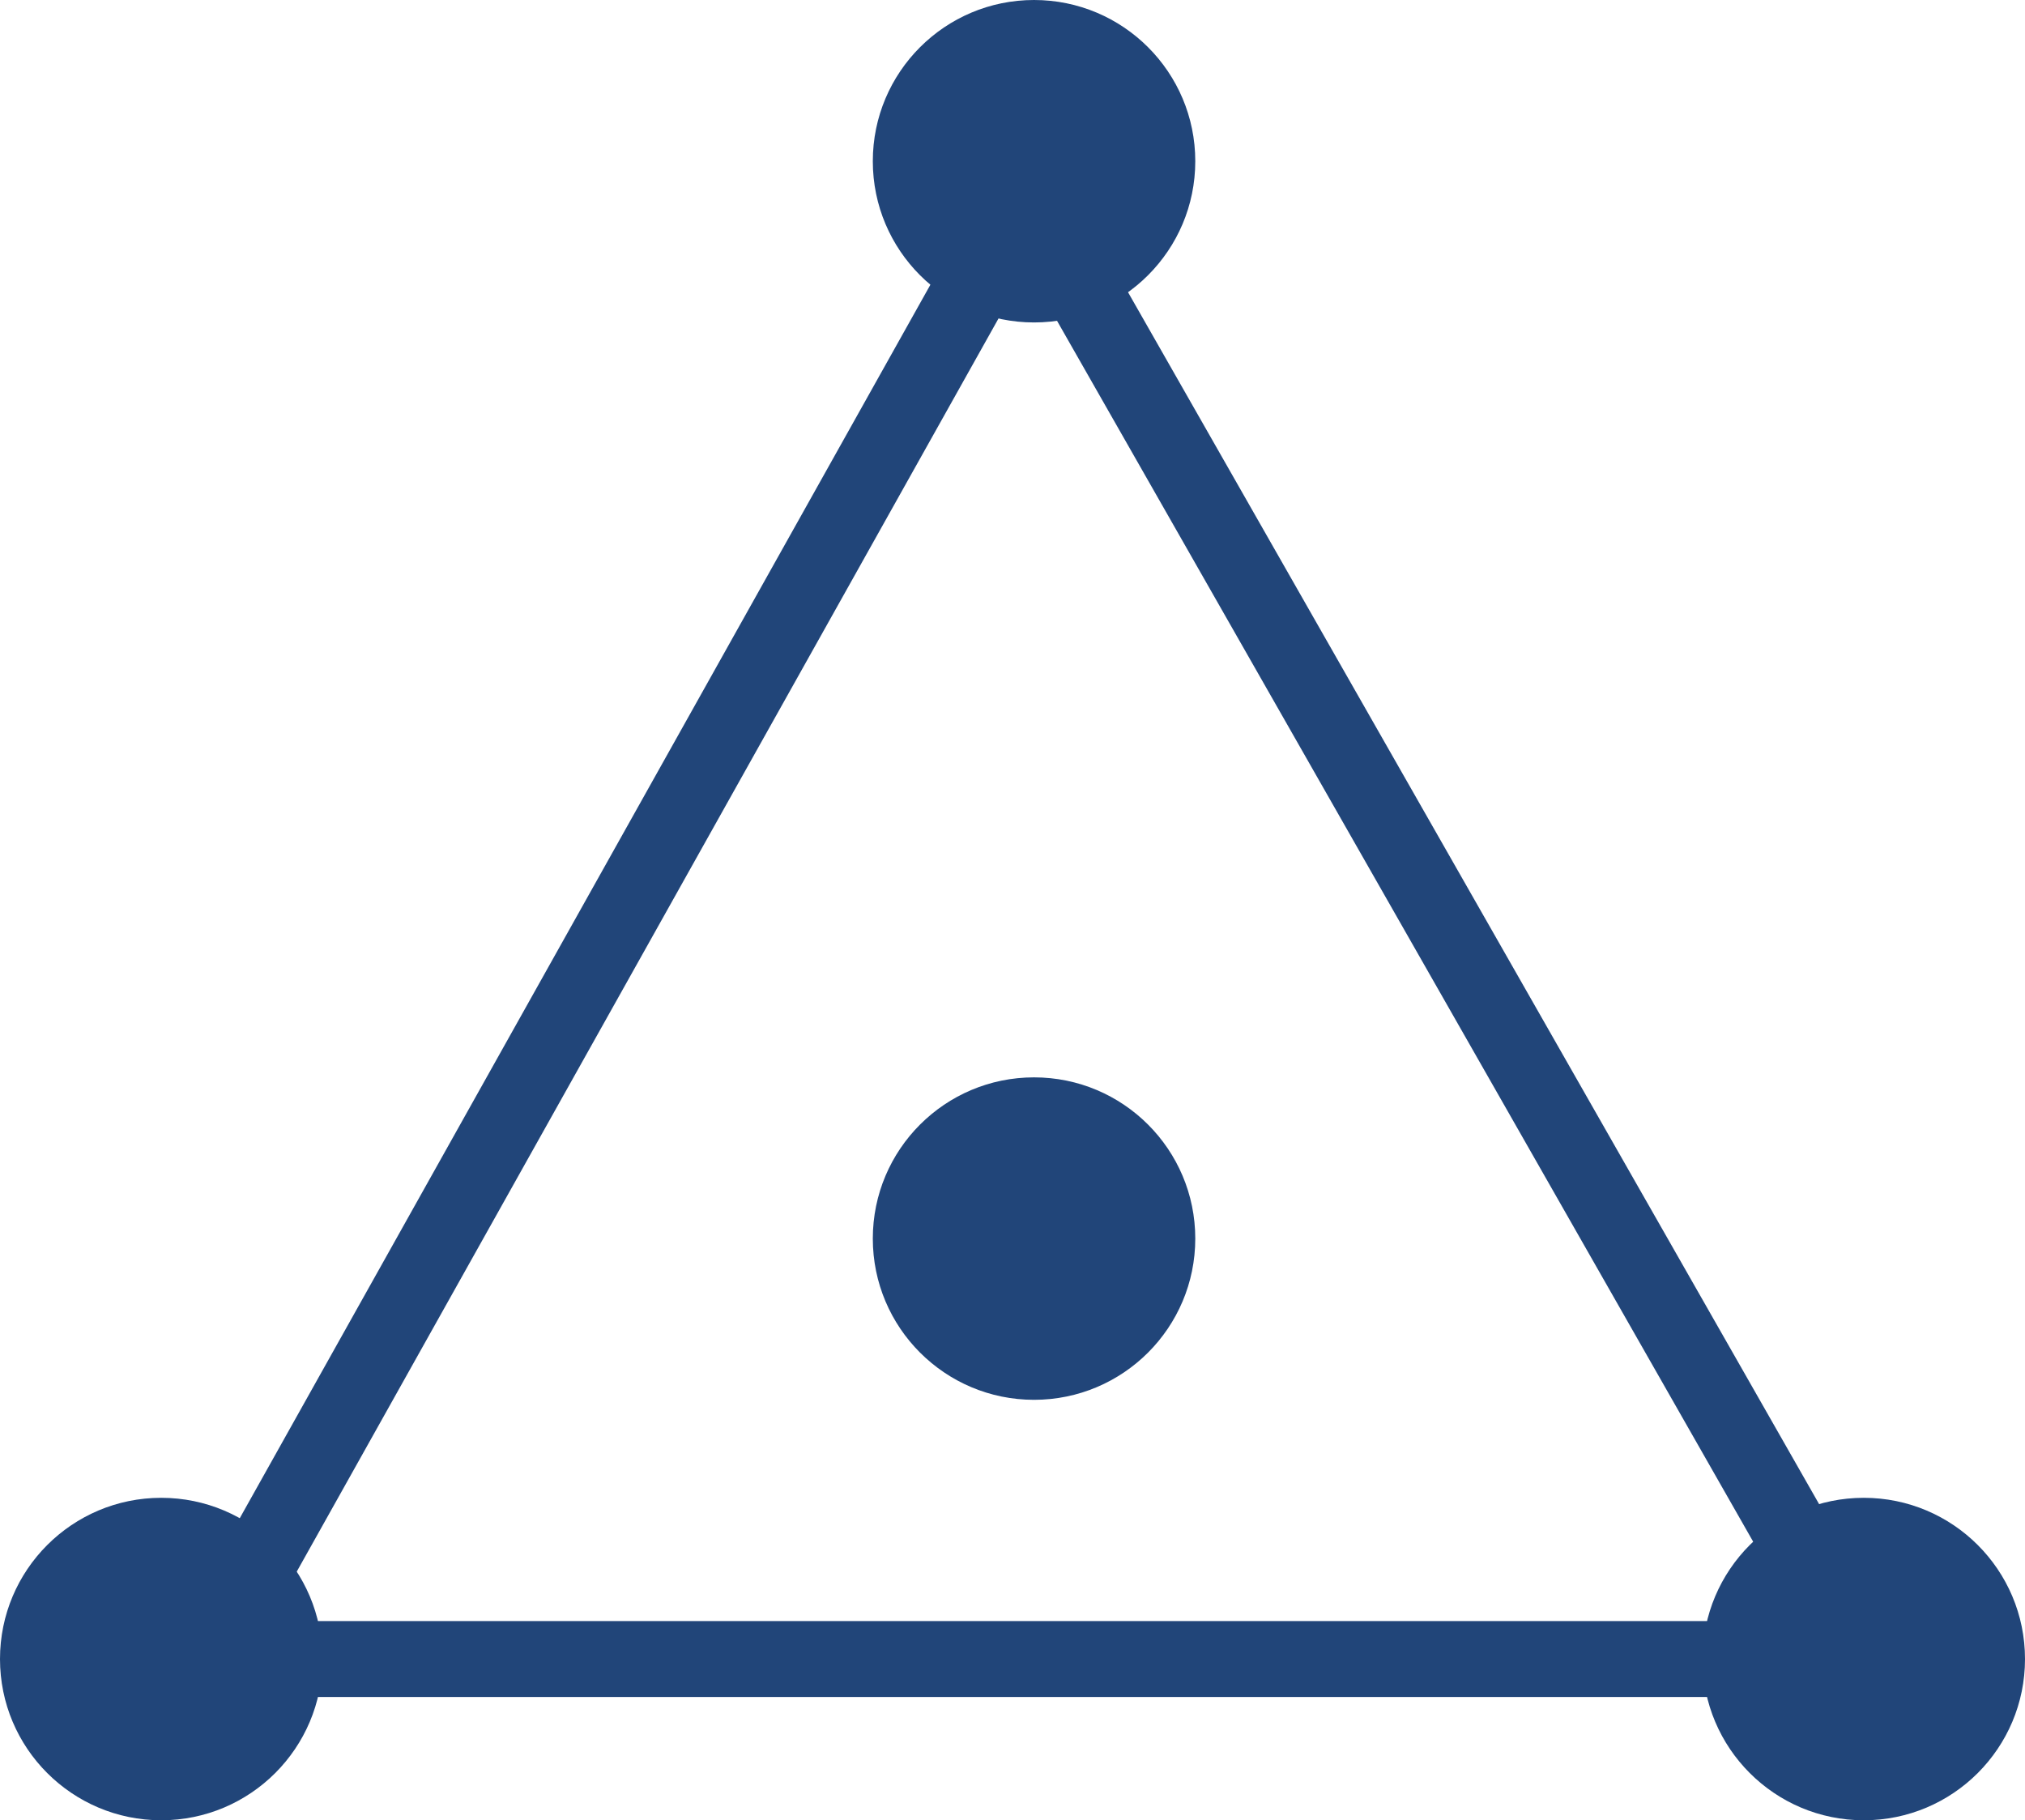 <svg xmlns="http://www.w3.org/2000/svg" width="58" height="52.138" viewBox="0 0 58 52.138"><defs><style>.cls-1{fill:#214579;}</style></defs><title>技术</title><g id="图层_2" data-name="图层 2"><g id="图层_1-2" data-name="图层 1"><circle class="cls-1" cx="29.617" cy="4.618" r="4.618"/><circle class="cls-1" cx="4.618" cy="47.52" r="4.618"/><circle class="cls-1" cx="53.382" cy="47.52" r="4.618"/><circle class="cls-1" cx="29.617" cy="35.477" r="4.618"/><path class="cls-1" d="M55.253,48.607H4L29.392,3.255ZM7.706,46.433H51.511l-22.1-38.76Z"/></g></g></svg>